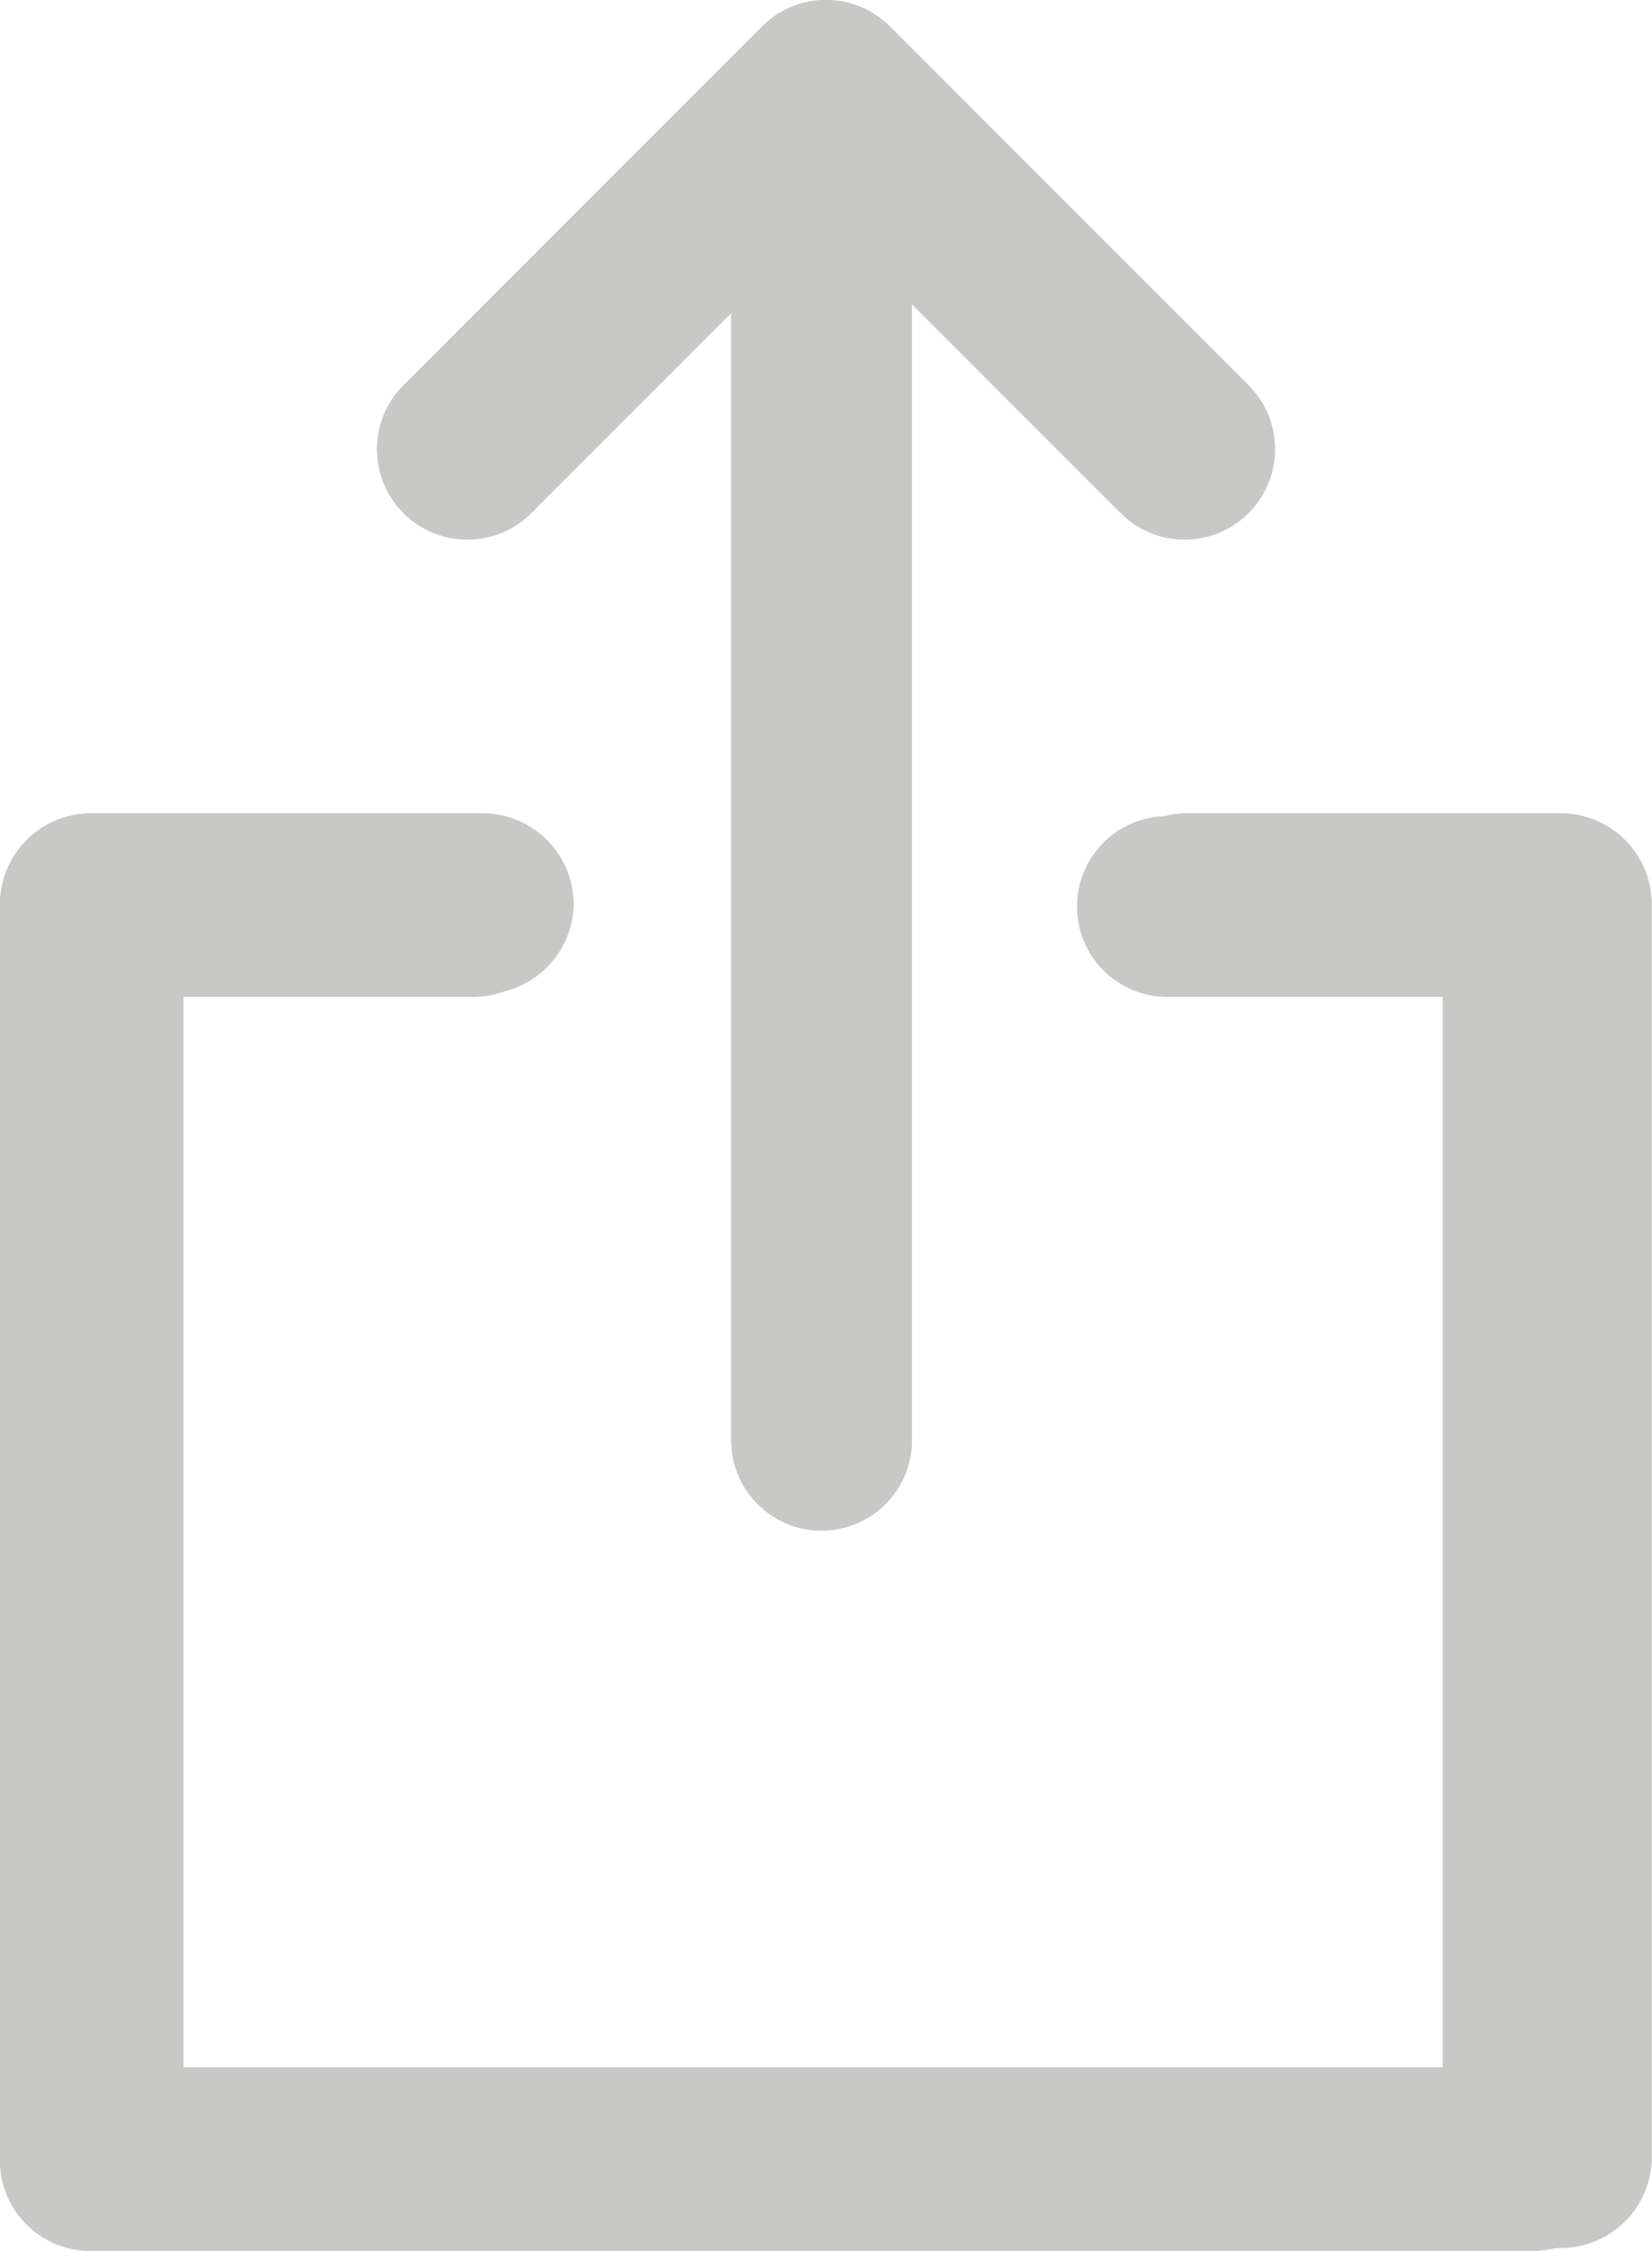<svg xmlns="http://www.w3.org/2000/svg" width="18.284" height="24.902" viewBox="0 0 18.284 24.902">
  <g id="Group_16065" data-name="Group 16065" transform="translate(-285.923 -617.154)">
    <path id="Path_66745" data-name="Path 66745" d="M-500.984-6271.913a1,1,0,0,1-1-1v-14.534a1,1,0,0,1,1-1,1,1,0,0,1,1,1v14.534A1,1,0,0,1-500.984-6271.913Z" transform="translate(796 6906)" fill="#c8c9c7"/>
    <path id="Path_66745-2" data-name="Path 66745" d="M-500.984-6271.913a1,1,0,0,1-1-1v-14.534a1,1,0,0,1,1-1,1,1,0,0,1,1,1v14.534A1,1,0,0,1-500.984-6271.913Z" transform="translate(796 6906)" fill="#c8c9c7"/>
    <path id="Path_66746" data-name="Path 66746" d="M-496.966-6282.877a1,1,0,0,1-.707-.293l-3.262-3.262-3.262,3.262a1,1,0,0,1-1.414,0,1,1,0,0,1,0-1.414l3.969-3.969a1,1,0,0,1,.707-.293,1,1,0,0,1,.707.293l3.969,3.969a1,1,0,0,1,0,1.414A1,1,0,0,1-496.966-6282.877Z" transform="translate(796 6906)" fill="#c8c9c7"/>
    <path id="Path_66746-2" data-name="Path 66746" d="M-496.966-6282.877a1,1,0,0,1-.707-.293l-3.262-3.262-3.262,3.262a1,1,0,0,1-1.414,0,1,1,0,0,1,0-1.414l3.969-3.969a1,1,0,0,1,.707-.293,1,1,0,0,1,.707.293l3.969,3.969a1,1,0,0,1,0,1.414A1,1,0,0,1-496.966-6282.877Z" transform="translate(796 6906)" fill="#c8c9c7"/>
    <path id="Path_66747" data-name="Path 66747" d="M-492.92-6265.944h-15.969a1,1,0,0,1-1-1v-13.873a1,1,0,0,1,1-1h4.239a1,1,0,0,1,1,1,1,1,0,0,1-1,1h-3.239v11.873h13.969v-11.873h-3.048a1,1,0,0,1-1-1,1,1,0,0,1,1-1h4.048a1,1,0,0,1,1,1v13.873A1,1,0,0,1-492.92-6265.944Z" transform="translate(795.811 6908)" fill="#c8c9c7"/>
    <path id="Path_66747-2" data-name="Path 66747" d="M-492.622-6265.944h-16.249a1.009,1.009,0,0,1-1.018-1v-13.873a1.009,1.009,0,0,1,1.018-1h4.314a1.009,1.009,0,0,1,1.018,1,1.009,1.009,0,0,1-1.018,1h-3.3v11.873h14.214v-11.873h-3.1a1.009,1.009,0,0,1-1.018-1,1.009,1.009,0,0,1,1.018-1h4.119a1.009,1.009,0,0,1,1.018,1v13.873A1.009,1.009,0,0,1-492.622-6265.944Z" transform="translate(795.811 6907.968)" fill="#c8c9c7"/>
  </g>
</svg>
